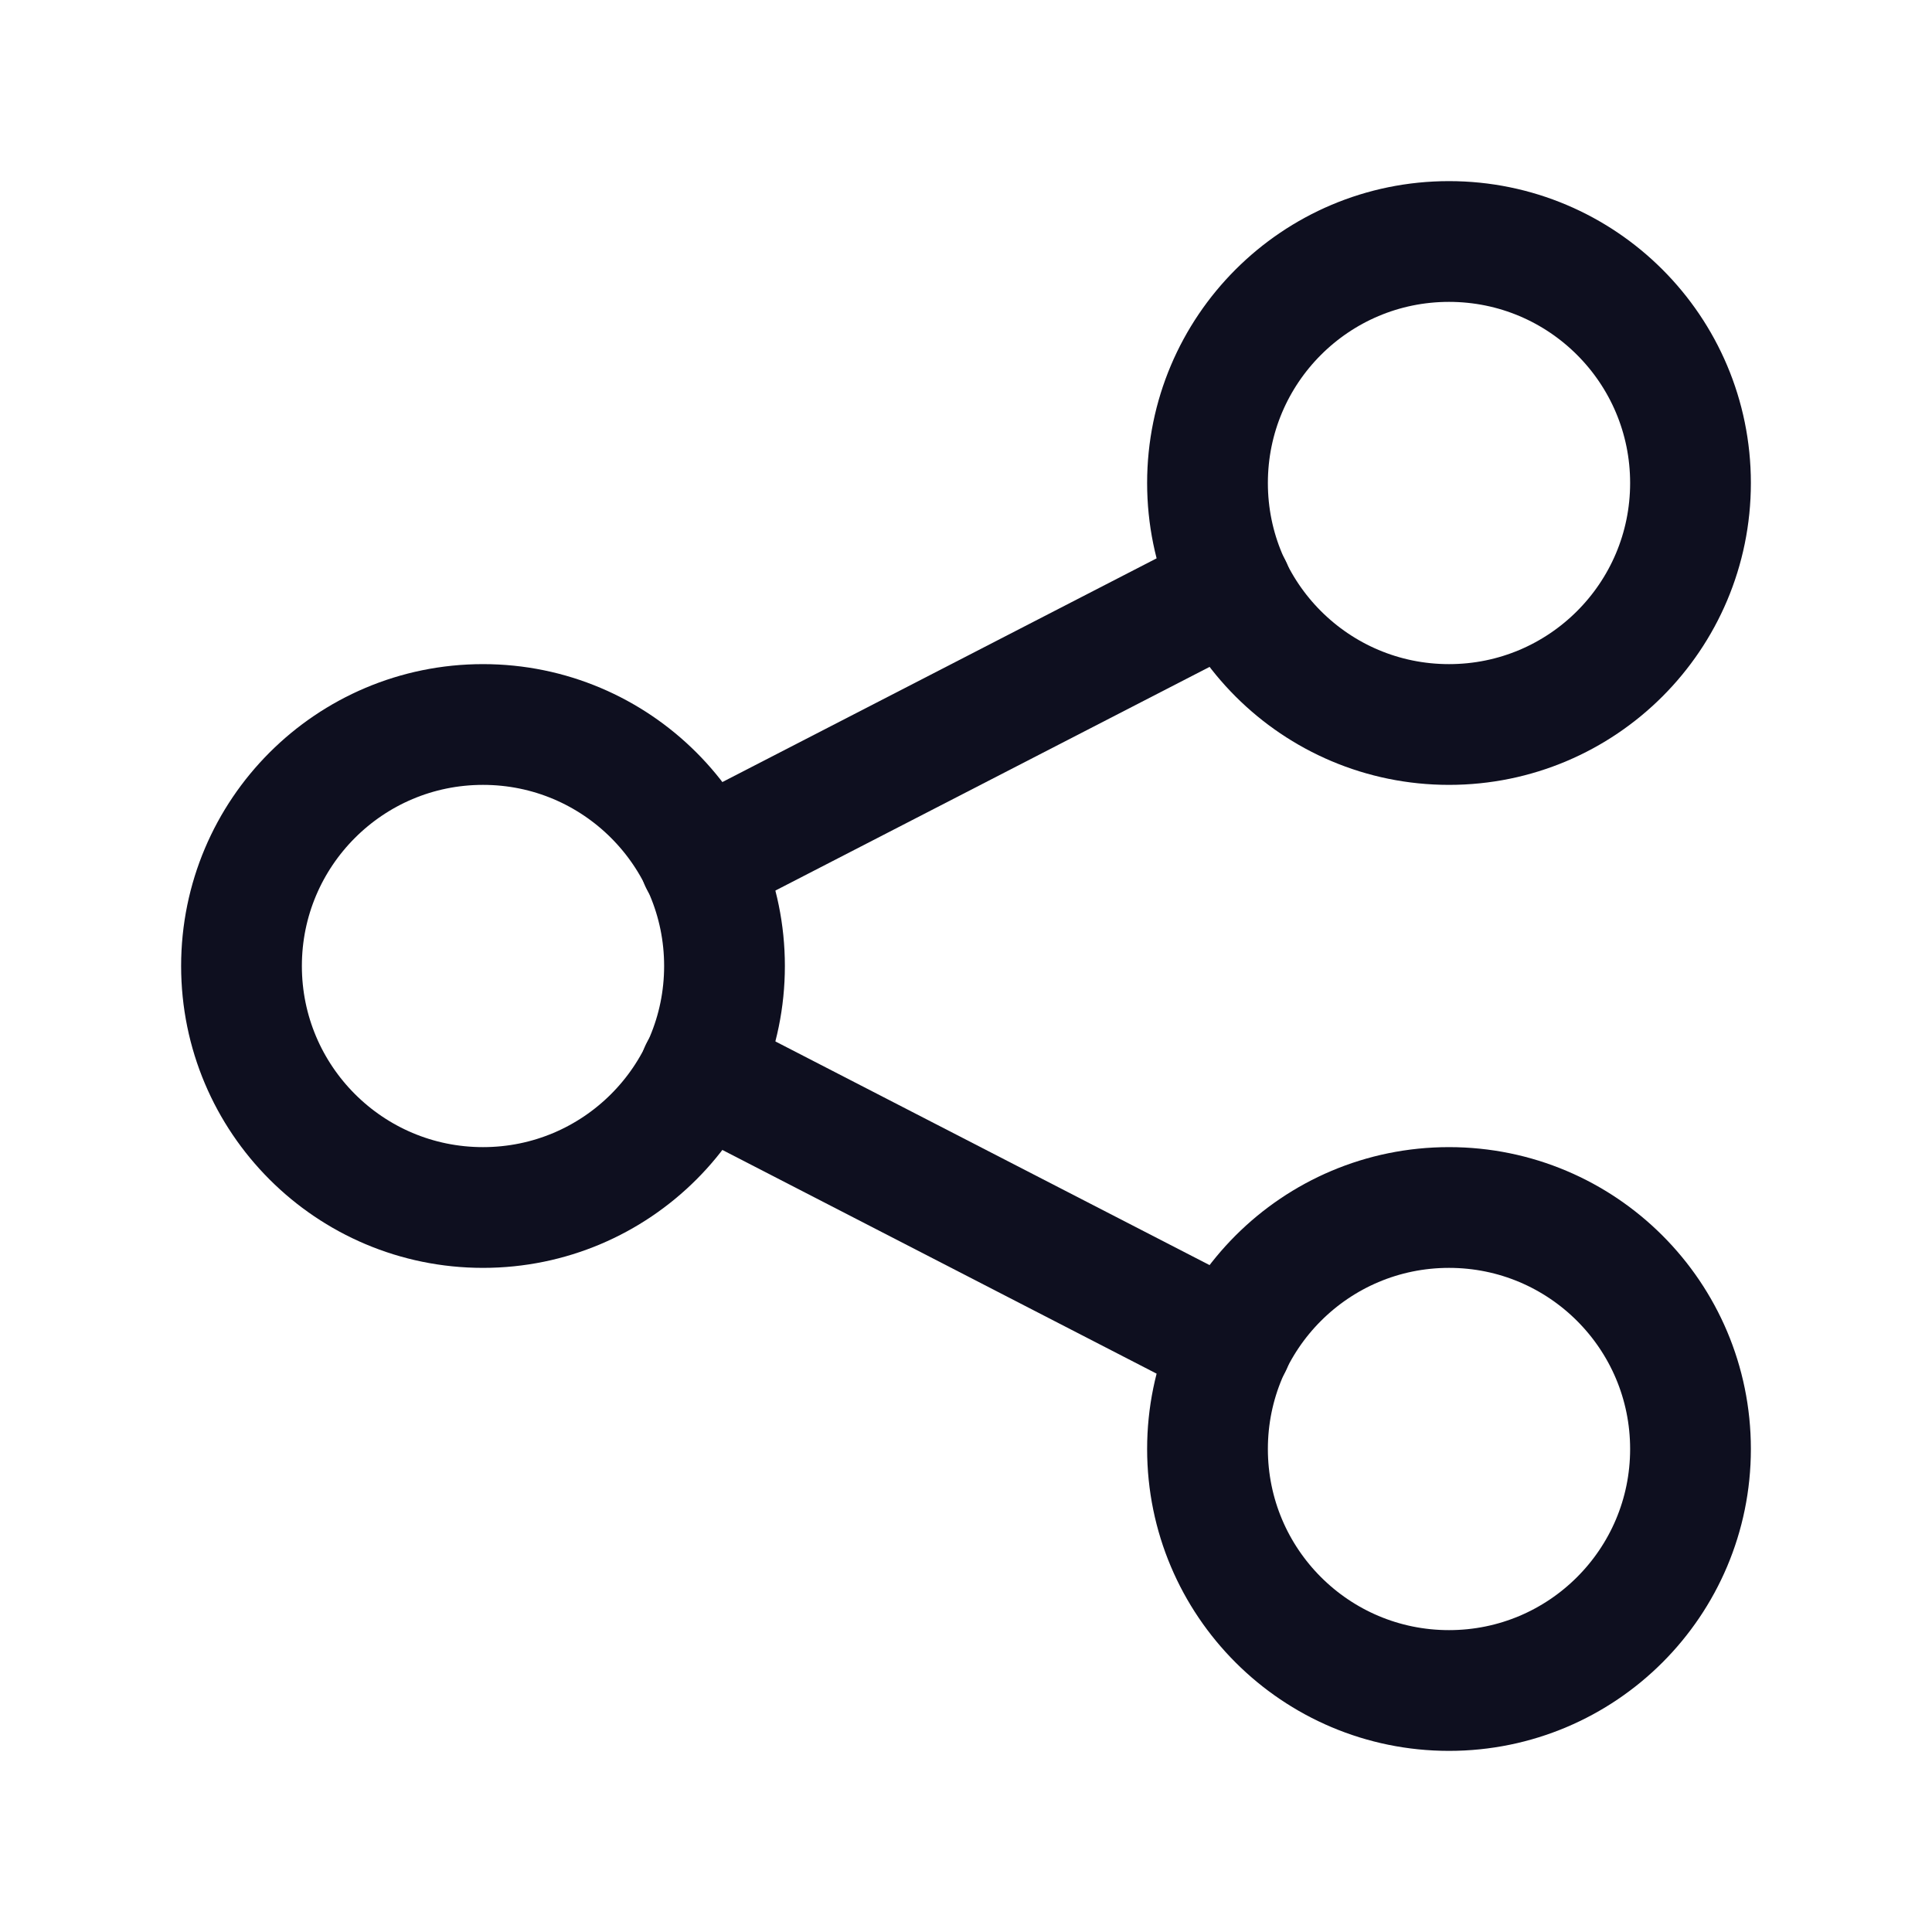<svg width="24" height="24" viewBox="0 0 24 24" fill="none" xmlns="http://www.w3.org/2000/svg">
<path d="M6 15C7.657 15 9 13.657 9 12C9 10.343 7.657 9 6 9C4.343 9 3 10.343 3 12C3 13.657 4.343 15 6 15Z" stroke="#0E0F1F" stroke-width="1.5" stroke-linecap="round" stroke-linejoin="round"/>
<path d="M18 9C19.657 9 21 7.657 21 6C21 4.343 19.657 3 18 3C16.343 3 15 4.343 15 6C15 7.657 16.343 9 18 9Z" stroke="#0E0F1F" stroke-width="1.5" stroke-linecap="round" stroke-linejoin="round"/>
<path d="M18 21C19.657 21 21 19.657 21 18C21 16.343 19.657 15 18 15C16.343 15 15 16.343 15 18C15 19.657 16.343 21 18 21Z" stroke="#0E0F1F" stroke-width="1.5" stroke-linecap="round" stroke-linejoin="round"/>
<path d="M8.699 10.7L15.299 7.3" stroke="#0E0F1F" stroke-width="1.5" stroke-linecap="round" stroke-linejoin="round"/>
<path d="M8.699 13.3L15.299 16.7" stroke="#0E0F1F" stroke-width="1.5" stroke-linecap="round" stroke-linejoin="round"/>
</svg>
